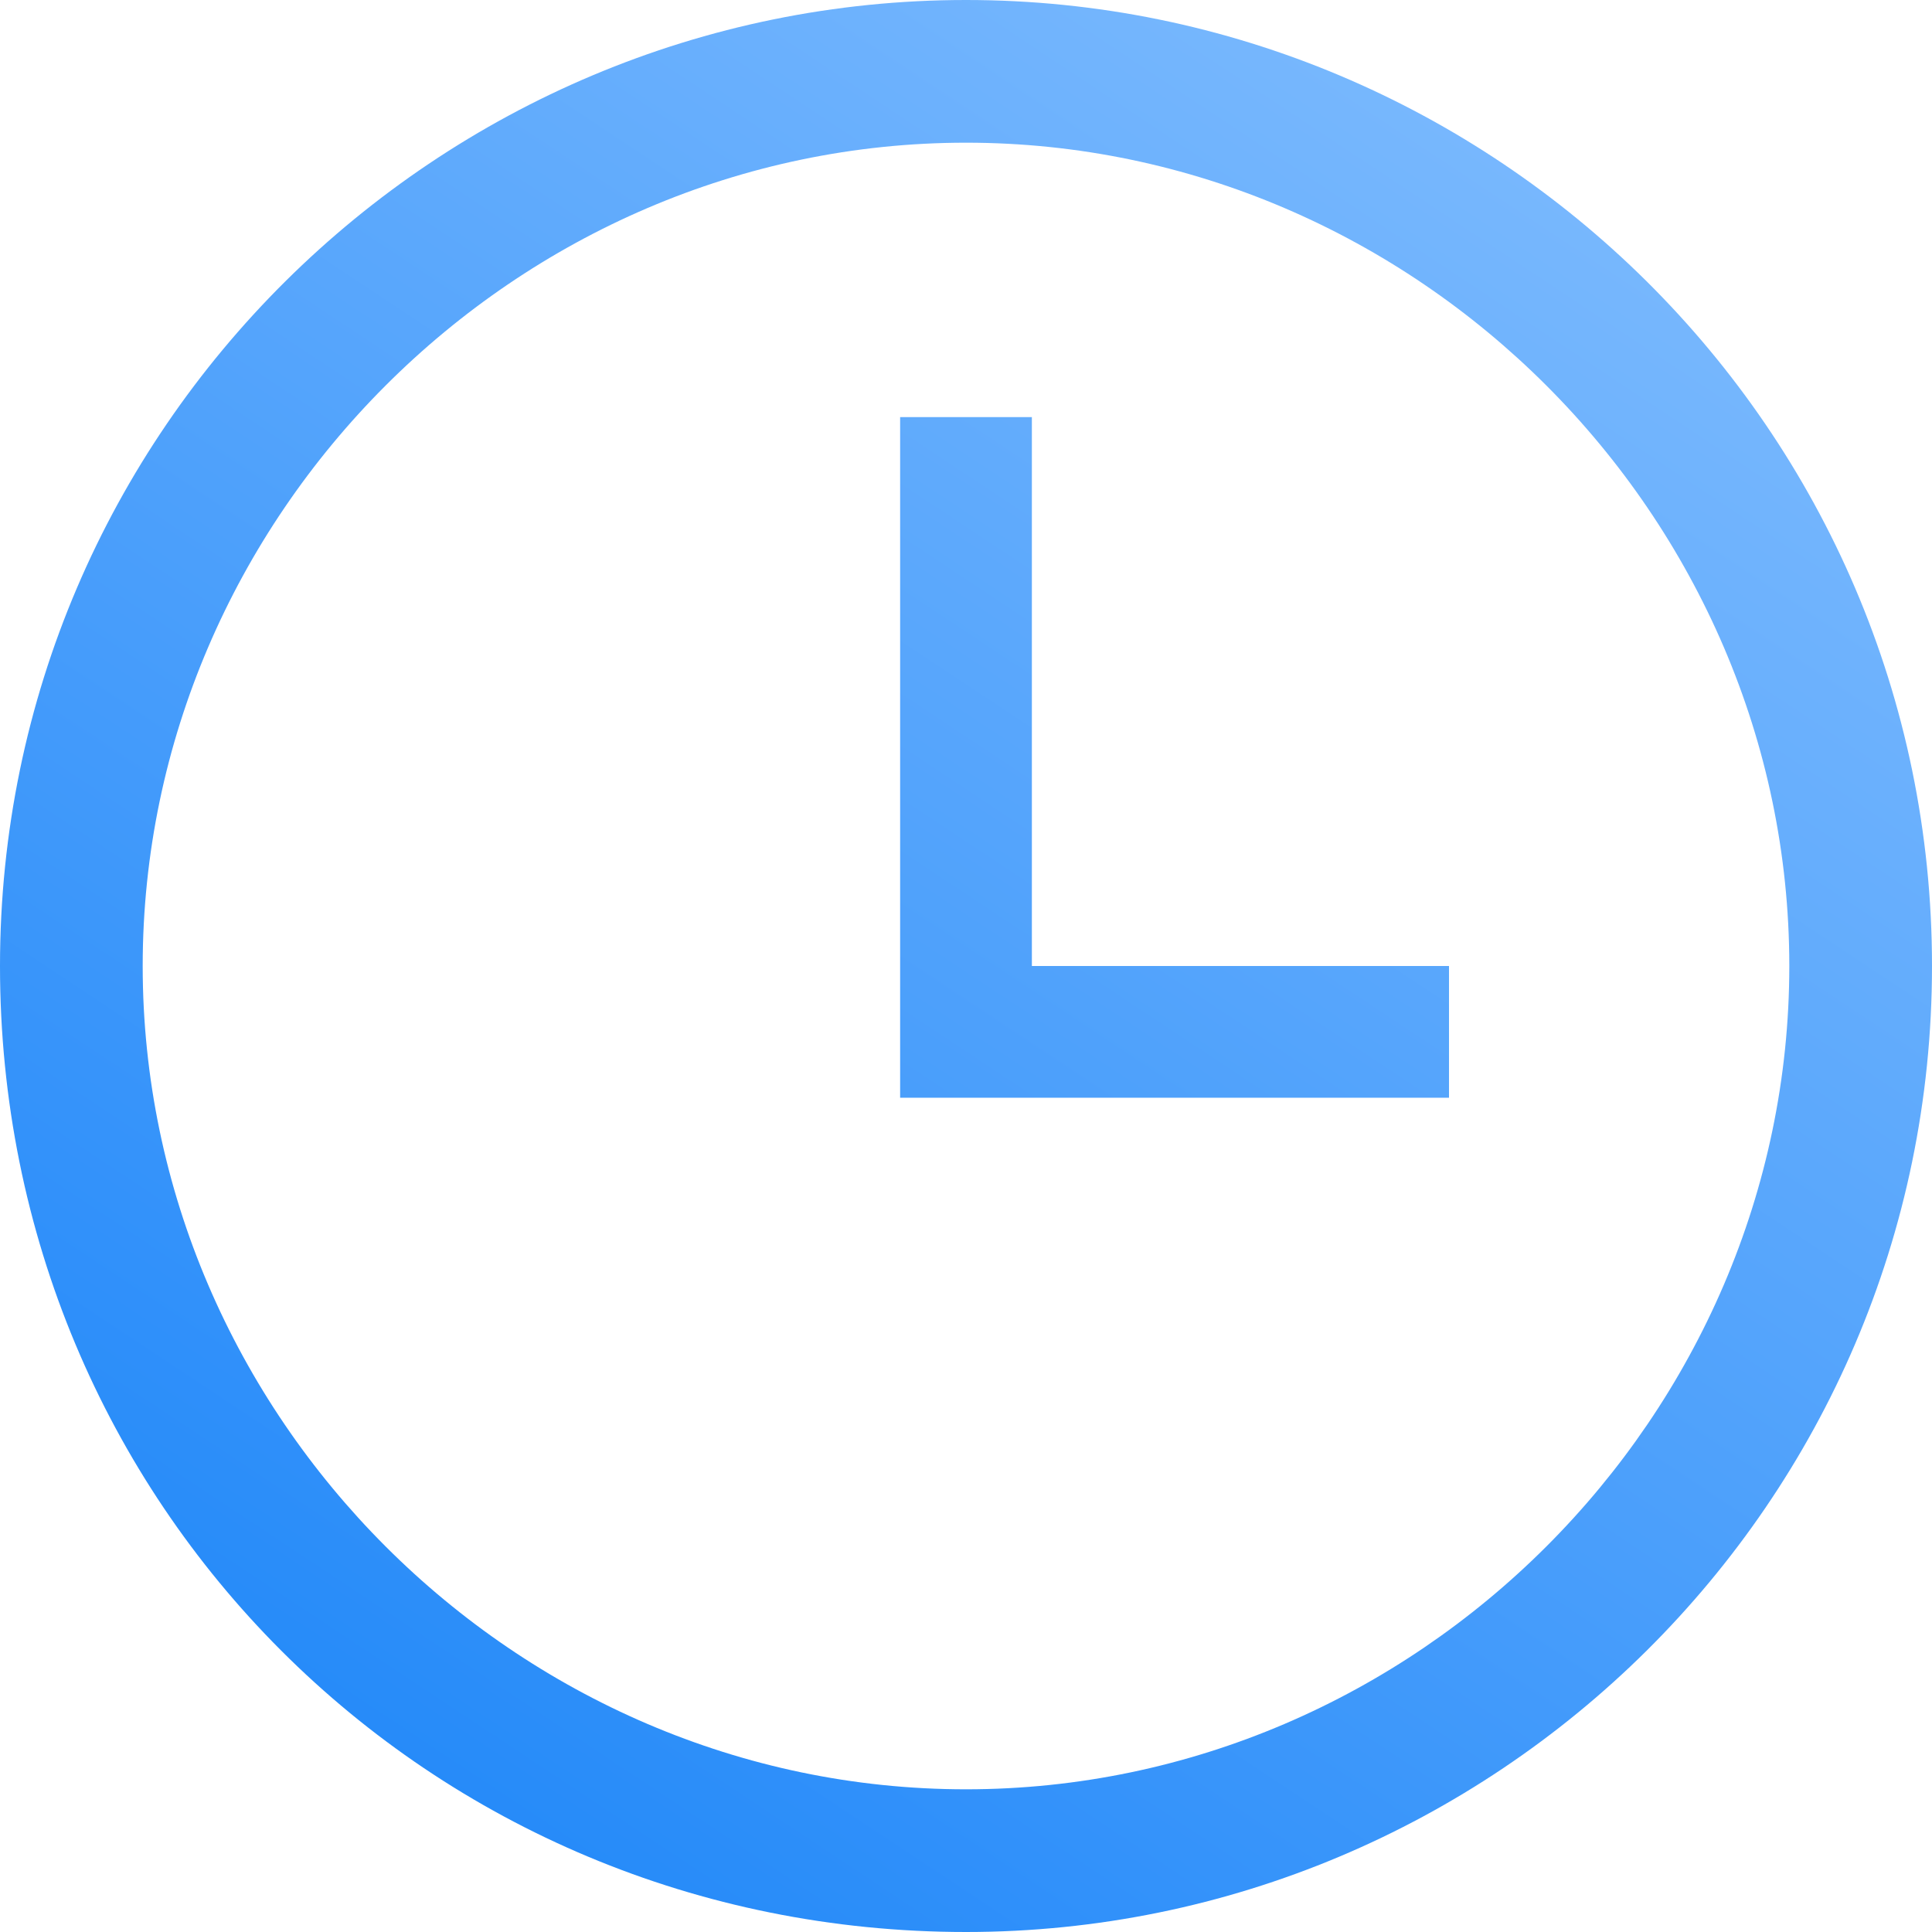 <svg width="42" height="42" fill="none" xmlns="http://www.w3.org/2000/svg"><path fill-rule="evenodd" clip-rule="evenodd" d="M21 0C9.545 0 0 9.307 0 21s9.307 21 21 21c11.455 0 21-9.307 21-21S32.455 0 21 0Zm0 38.898c-9.784 0-17.898-8.114-17.898-17.898 0-9.784 8.114-17.898 17.898-17.898 9.784 0 17.898 8.114 17.898 17.898 0 9.784-8.114 17.898-17.898 17.898Zm-1.432-15.034V9.068h2.864V21H31.5v2.864H19.568Z" fill="url(#a)"/><defs><linearGradient id="a" x1="10.305" y1="-28.13" x2="-31.695" y2="35.26" gradientUnits="userSpaceOnUse"><stop stop-color="#92C6FF"/><stop offset="1" stop-color="#0076F7"/></linearGradient></defs></svg>